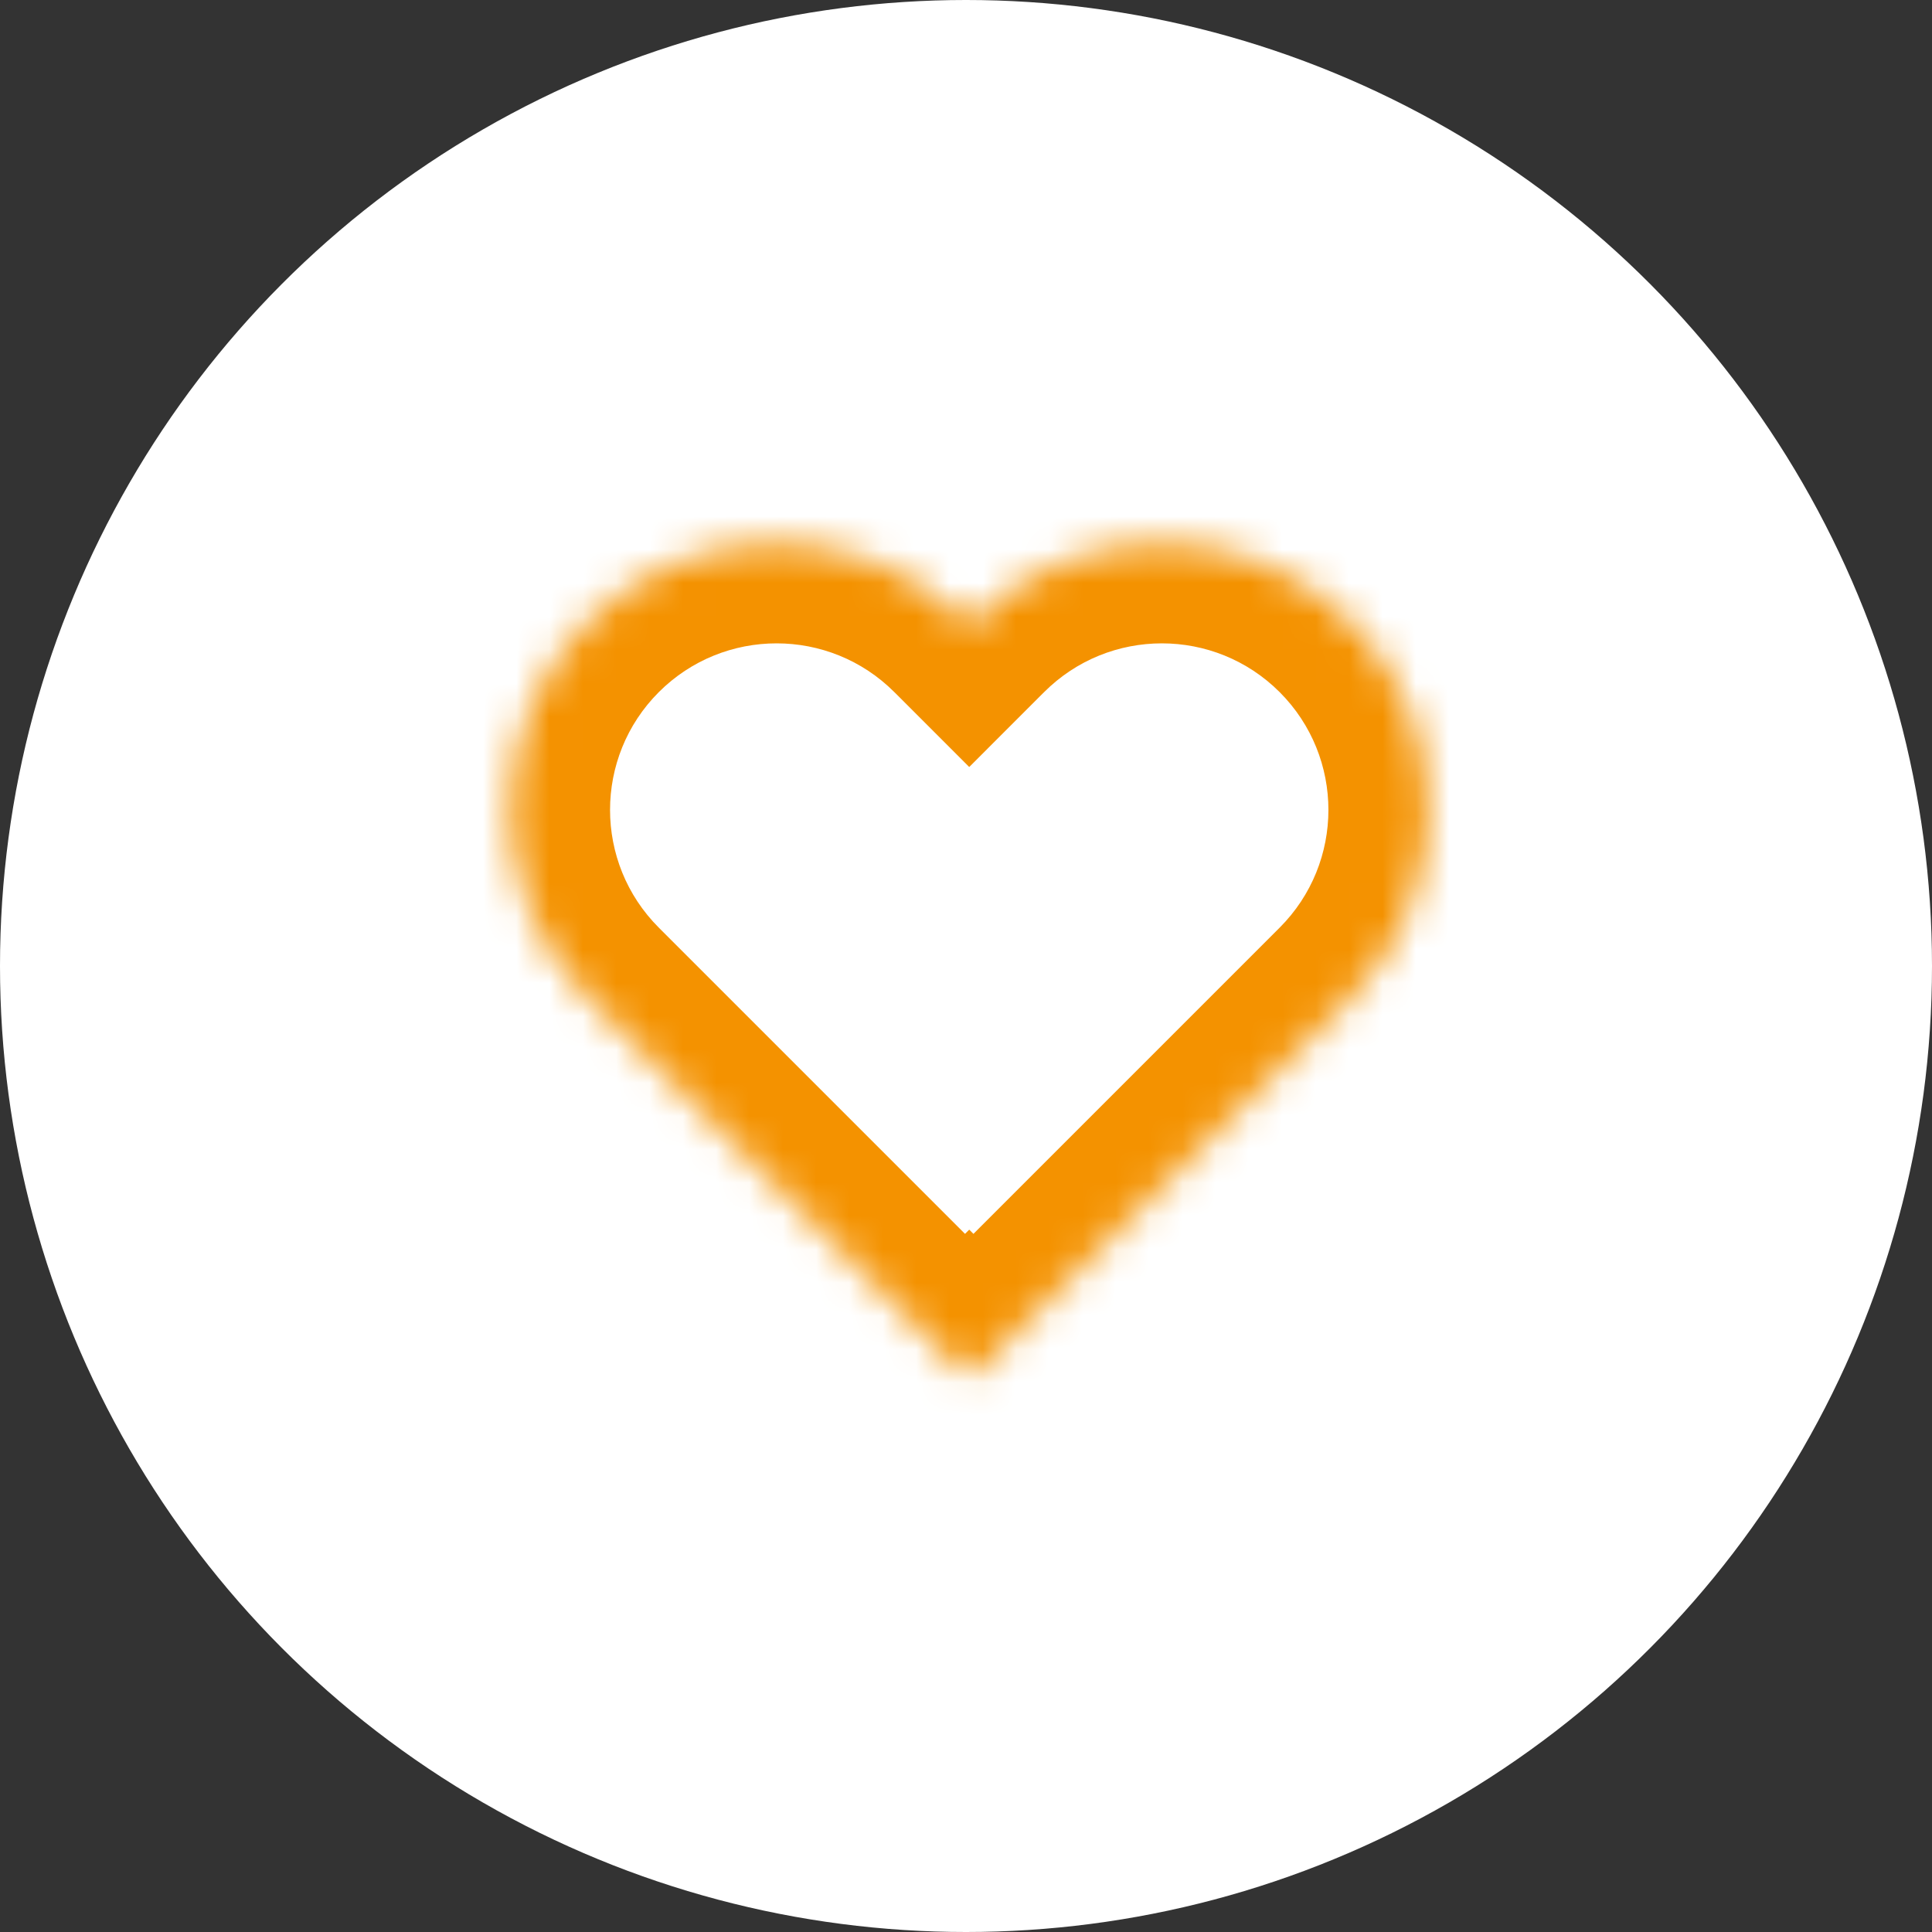 <?xml version="1.0" encoding="UTF-8"?> <svg xmlns="http://www.w3.org/2000/svg" width="58" height="58" viewBox="0 0 58 58" fill="none"><rect x="0" y="0" width="58" height="58" fill="#333333" stroke="none"/> <circle cx="29" cy="29" r="29" fill="white"></circle> <mask id="path-2-inside-1_119_15" fill="white"> <path fill-rule="evenodd" clip-rule="evenodd" d="M40.537 18.657C37.413 15.533 32.347 15.533 29.223 18.657L29.097 18.783L28.971 18.657C25.846 15.533 20.781 15.533 17.657 18.657C14.533 21.781 14.533 26.846 17.657 29.971L28.971 41.284L29.097 41.158L29.223 41.284L40.537 29.971C43.661 26.846 43.661 21.781 40.537 18.657Z"></path> </mask> <path d="M29.223 18.657L31.345 20.778L31.345 20.778L29.223 18.657ZM40.537 18.657L38.416 20.778L40.537 18.657ZM29.097 18.783L26.976 20.904L29.097 23.026L31.218 20.904L29.097 18.783ZM28.971 18.657L31.092 16.536L31.092 16.536L28.971 18.657ZM17.657 18.657L19.778 20.778L17.657 18.657ZM17.657 29.971L19.778 27.849L19.778 27.849L17.657 29.971ZM28.971 41.284L26.849 43.406L28.971 45.527L31.092 43.406L28.971 41.284ZM29.097 41.158L31.218 39.037L29.097 36.915L26.976 39.037L29.097 41.158ZM29.223 41.284L27.102 43.406L29.223 45.527L31.345 43.406L29.223 41.284ZM31.345 20.778C33.297 18.826 36.463 18.826 38.416 20.778L42.658 16.535C38.362 12.24 31.398 12.24 27.102 16.535L31.345 20.778ZM31.218 20.904L31.345 20.778L27.102 16.535L26.976 16.662L31.218 20.904ZM26.849 20.778L26.976 20.904L31.218 16.662L31.092 16.536L26.849 20.778ZM19.778 20.778C21.731 18.826 24.897 18.826 26.849 20.778L31.092 16.536C26.796 12.24 19.831 12.24 15.536 16.536L19.778 20.778ZM19.778 27.849C17.826 25.897 17.826 22.731 19.778 20.778L15.536 16.536C11.24 20.831 11.24 27.796 15.536 32.092L19.778 27.849ZM31.092 39.163L19.778 27.849L15.536 32.092L26.849 43.406L31.092 39.163ZM26.976 39.037L26.849 39.163L31.092 43.406L31.218 43.279L26.976 39.037ZM31.345 39.163L31.218 39.037L26.976 43.279L27.102 43.406L31.345 39.163ZM38.416 27.849L27.102 39.163L31.345 43.406L42.658 32.092L38.416 27.849ZM38.416 20.778C40.368 22.731 40.368 25.897 38.416 27.849L42.658 32.092C46.954 27.796 46.954 20.831 42.658 16.535L38.416 20.778Z" fill="#F49200" mask="url(#path-2-inside-1_119_15)"></path> </svg> 